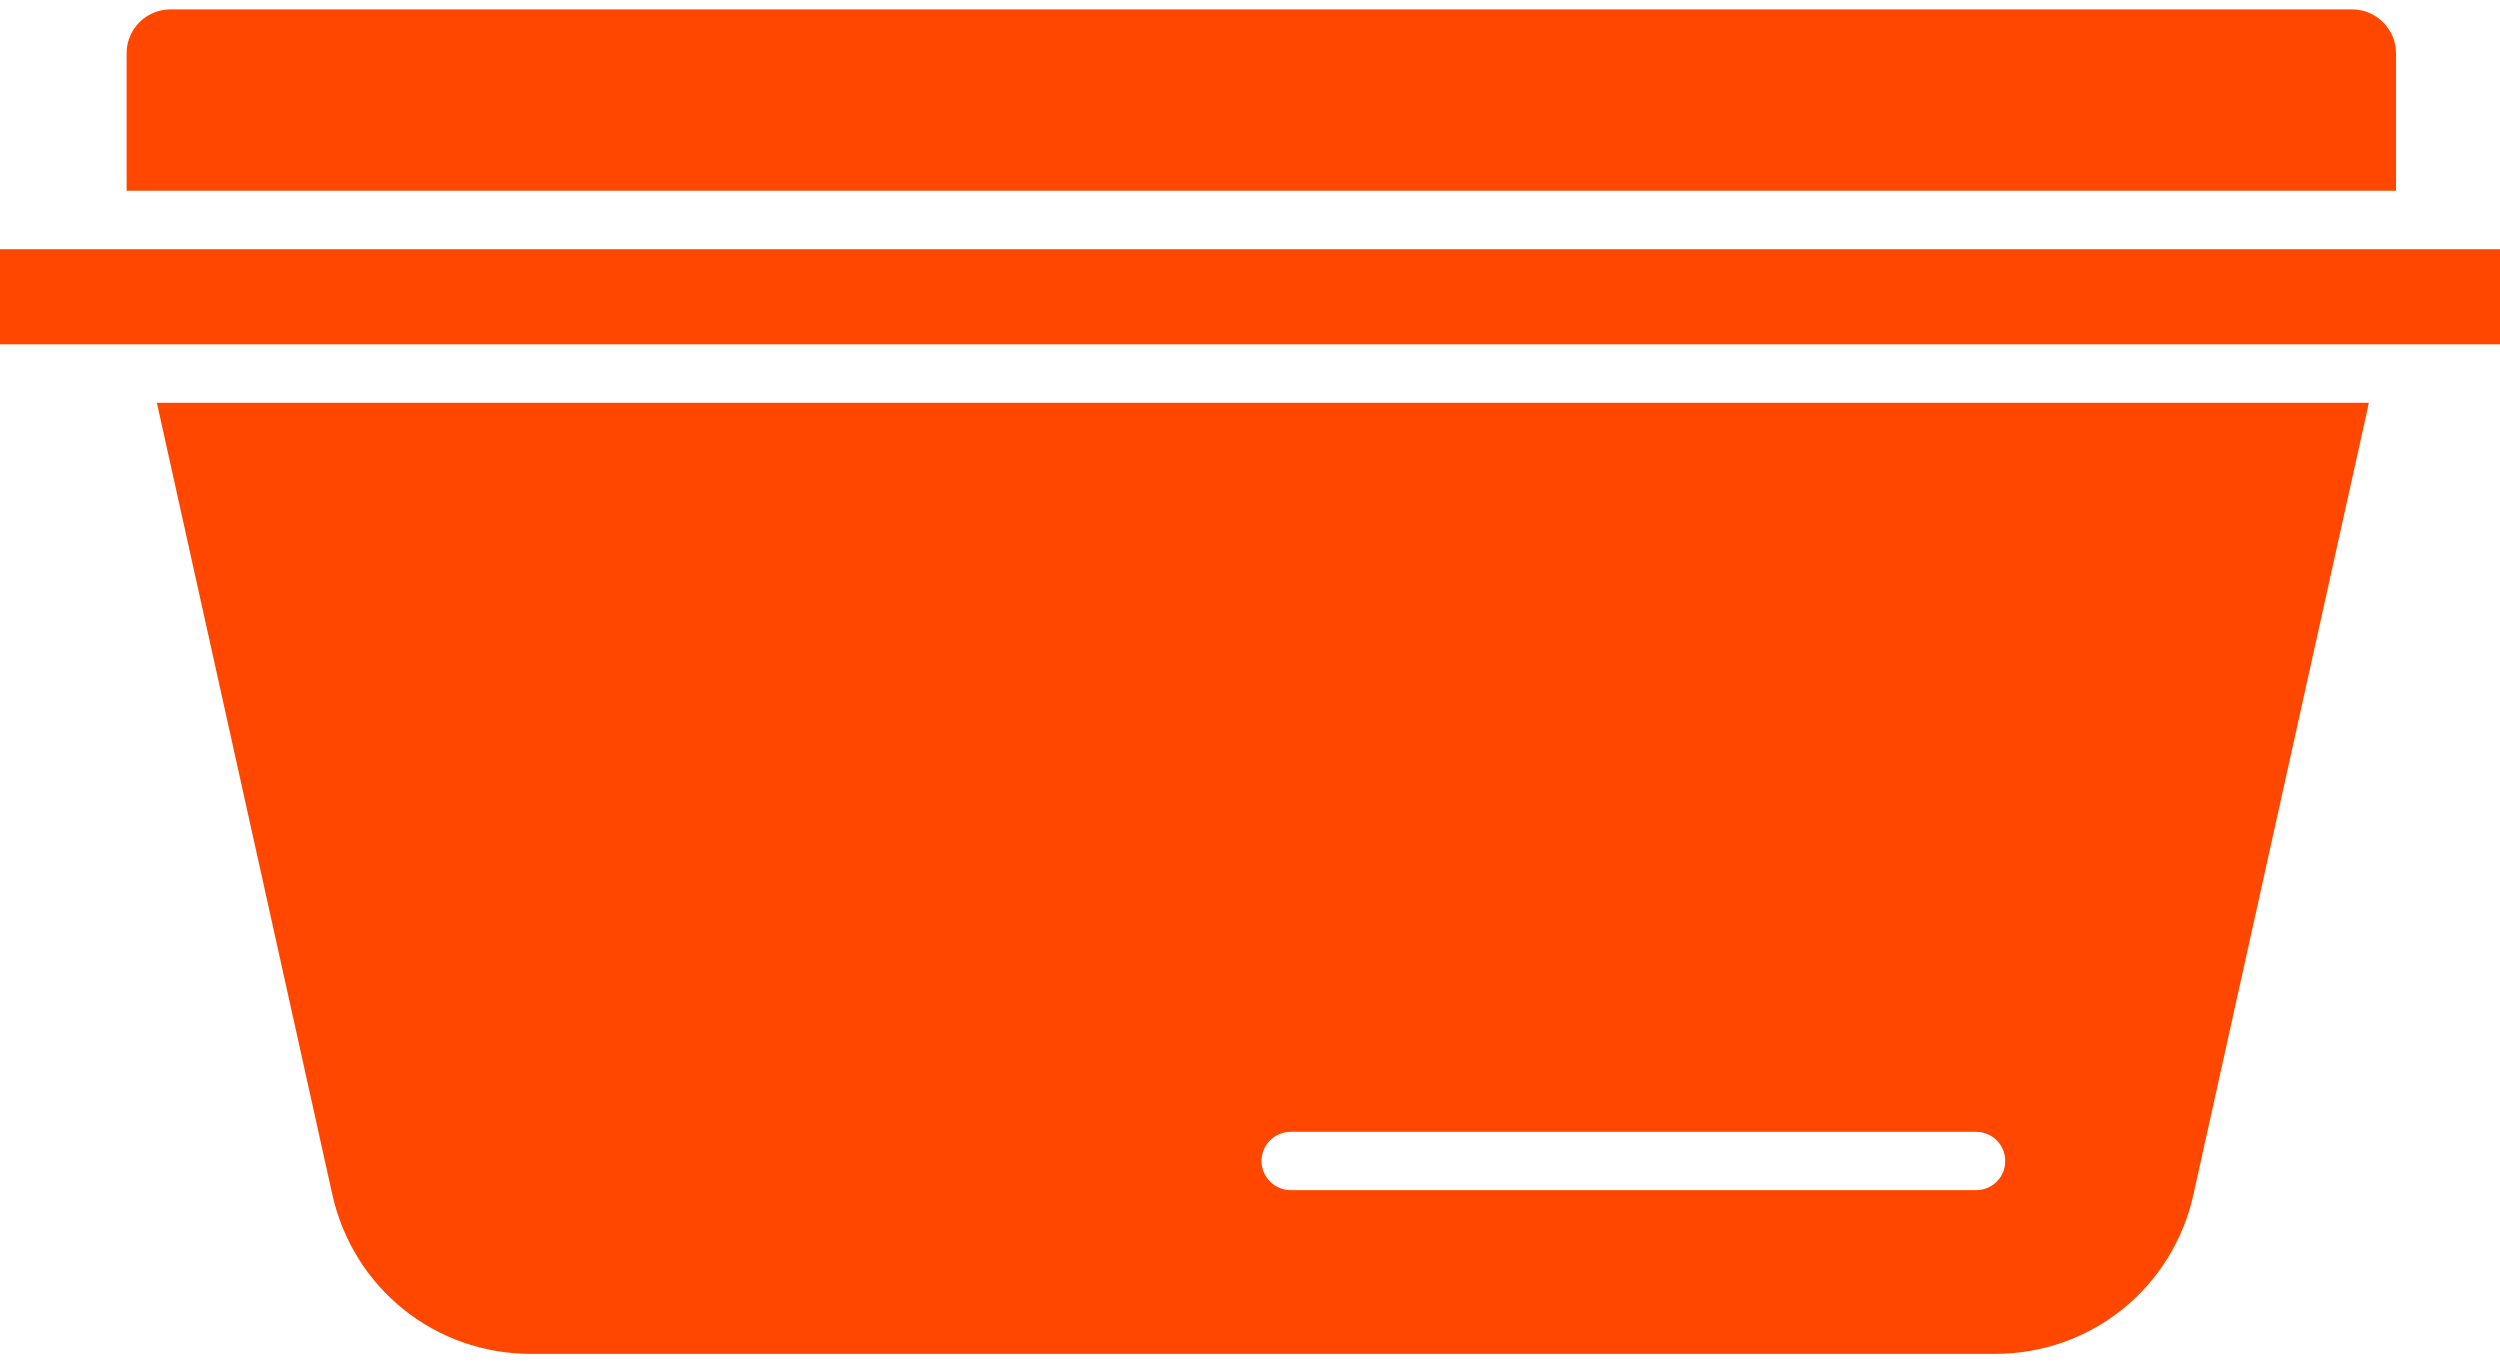 <?xml version="1.0" encoding="UTF-8"?> <svg xmlns="http://www.w3.org/2000/svg" width="112" height="61" viewBox="0 0 112 61" fill="none"><path d="M88.528 53.318H57.821C57.105 53.318 56.515 52.727 56.515 52.012C56.515 51.288 57.105 50.706 57.821 50.706H88.528C89.252 50.706 89.834 51.288 89.834 52.012C89.834 52.736 89.26 53.318 88.528 53.318ZM7.027 18.044L14.887 53.509C15.819 57.709 19.486 60.654 23.787 60.654H89.368C93.676 60.654 97.336 57.709 98.267 53.509L106.127 18.044H7.027Z" fill="#FF4700"></path><path d="M112 11.166H0V15.425H112V11.166Z" fill="#FF4700"></path><path d="M107.342 2.383V8.546H5.672V2.383C5.672 1.302 6.553 0.42 7.635 0.42H105.387C106.46 0.428 107.342 1.31 107.342 2.383Z" fill="#FF4700"></path></svg> 